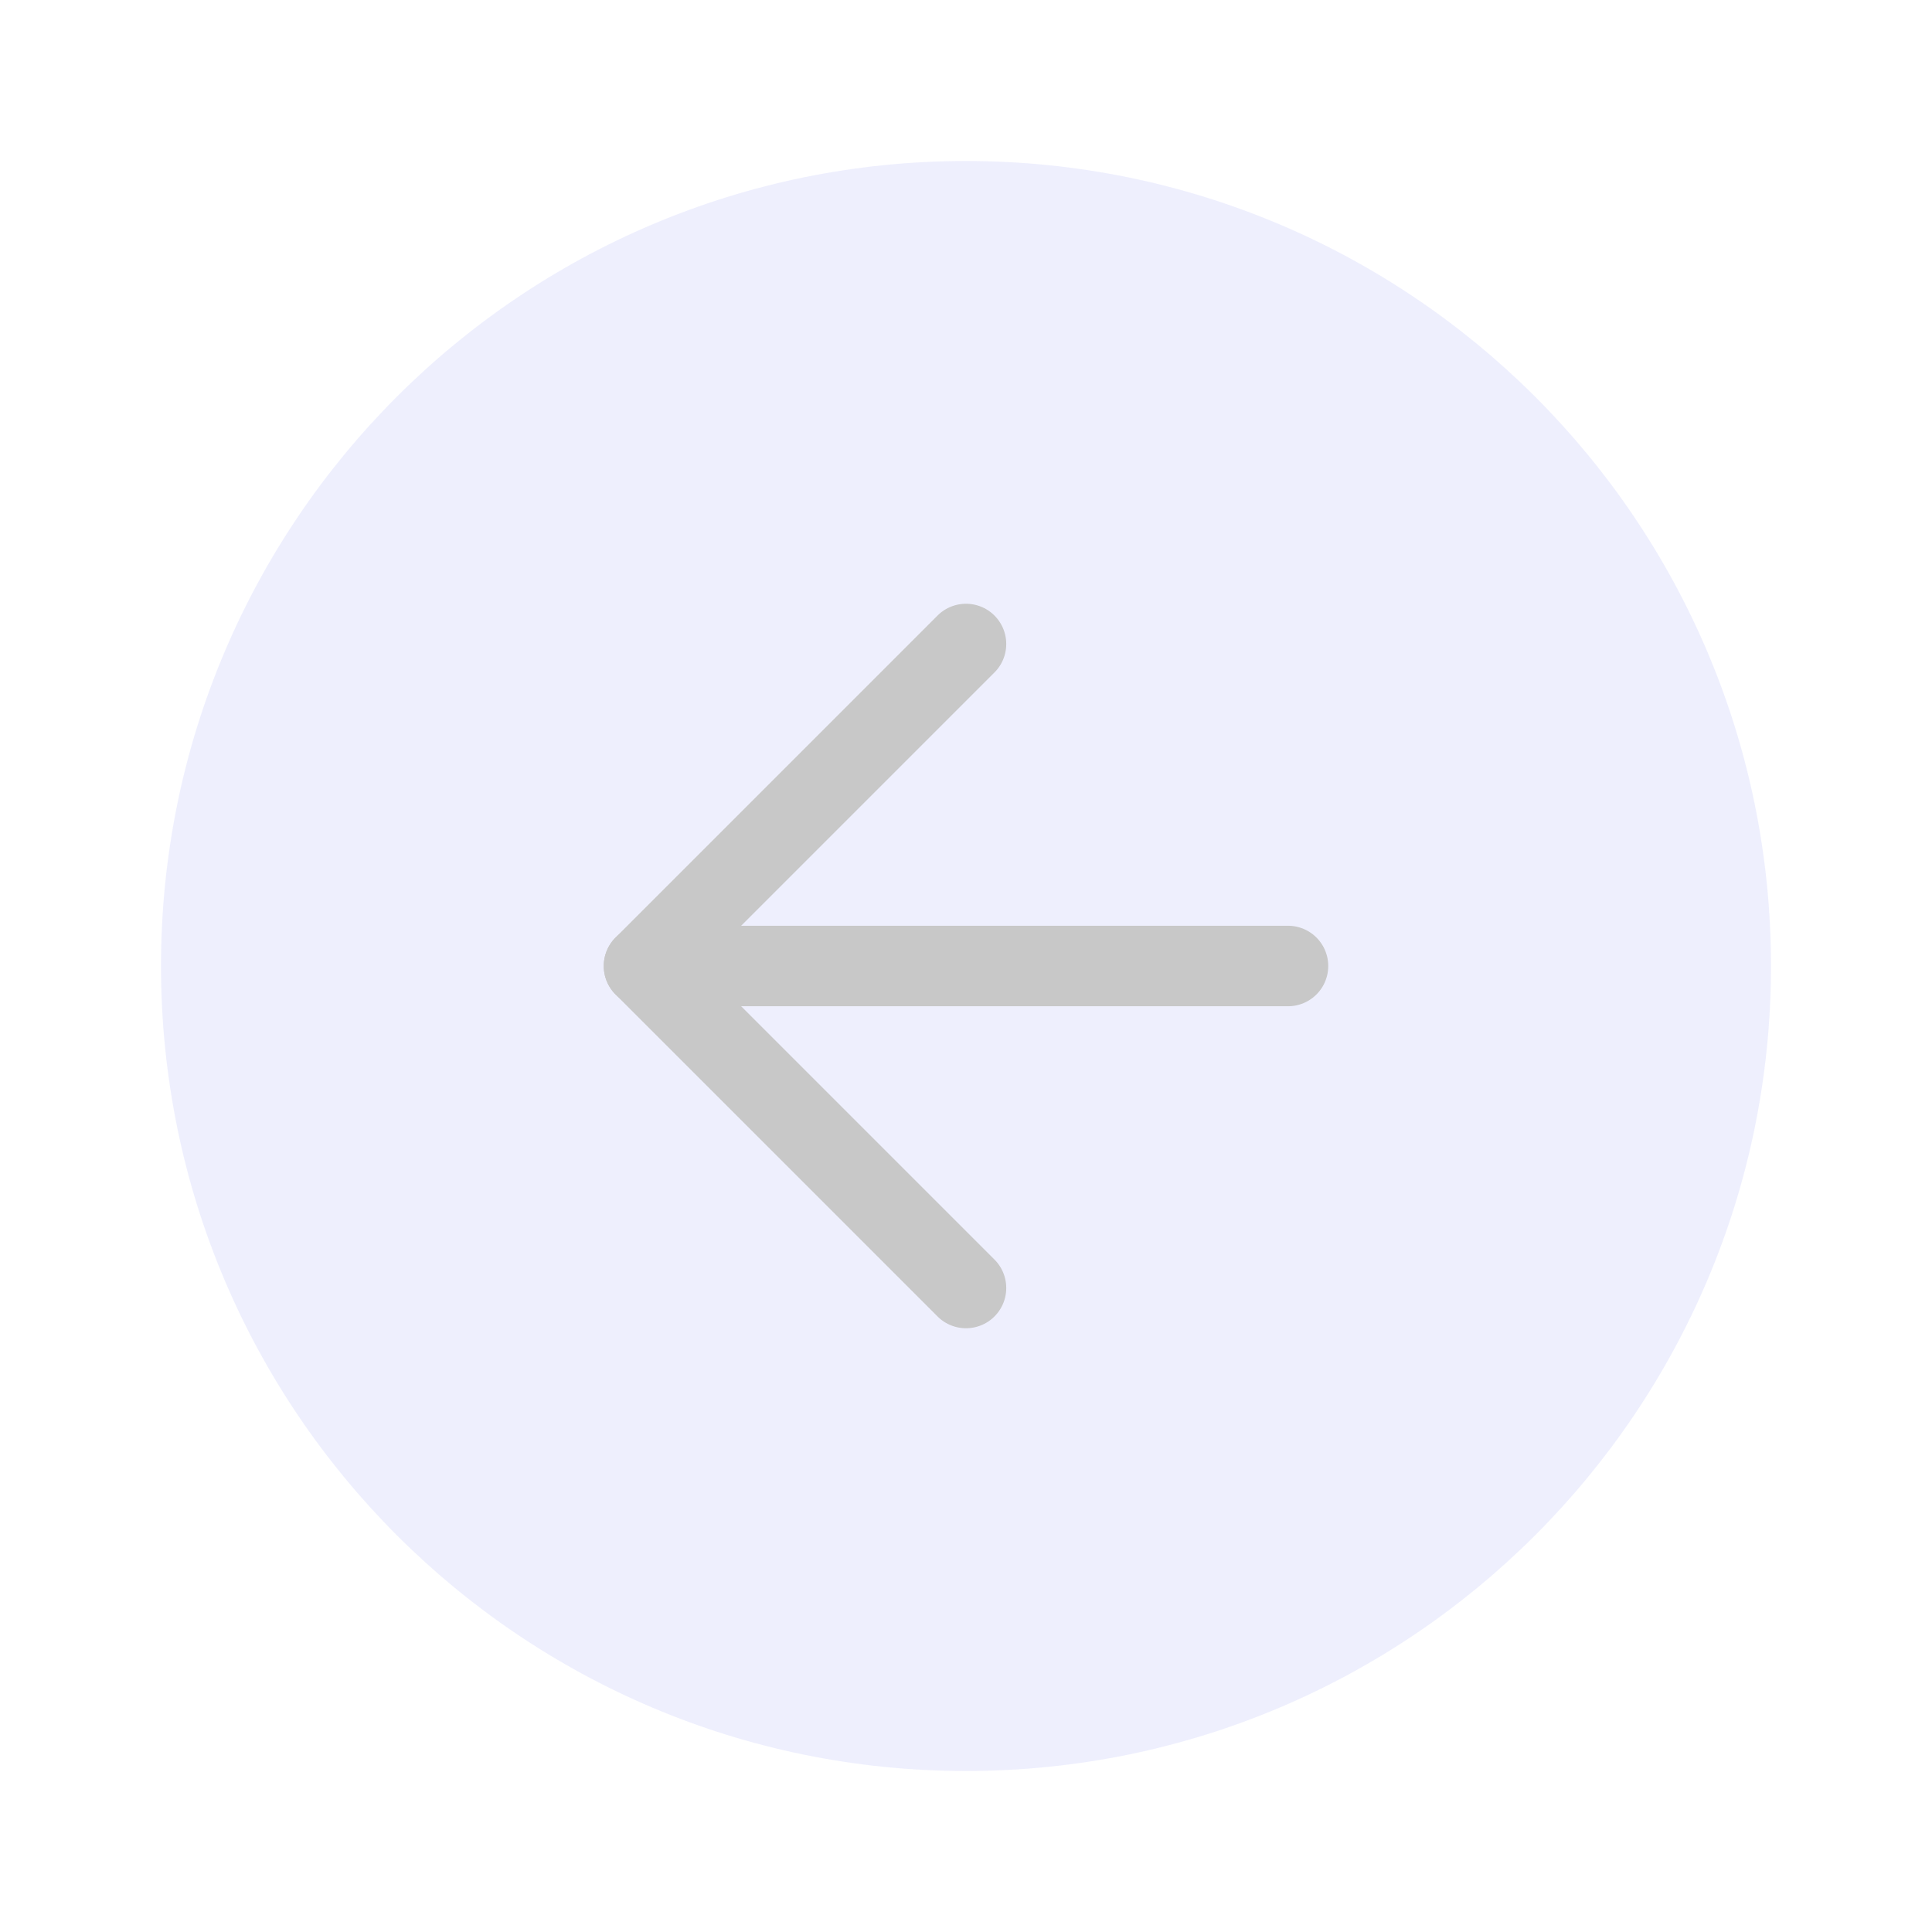<?xml version="1.0" encoding="UTF-8"?> <svg xmlns="http://www.w3.org/2000/svg" width="48" height="48" viewBox="0 0 48 48" fill="none"><g opacity="0.24"><path d="M24 44C12.954 44 4 35.046 4 24C4 12.954 12.954 4 24 4C35.046 4 44 12.954 44 24C44 35.046 35.046 44 24 44Z" fill="#BABEF8"></path><path d="M24 32L16 24L24 16" stroke="#181818" stroke-width="2" stroke-linecap="round" stroke-linejoin="round"></path><path d="M32 24H16" stroke="#181818" stroke-width="2" stroke-linecap="round" stroke-linejoin="round"></path></g></svg> 